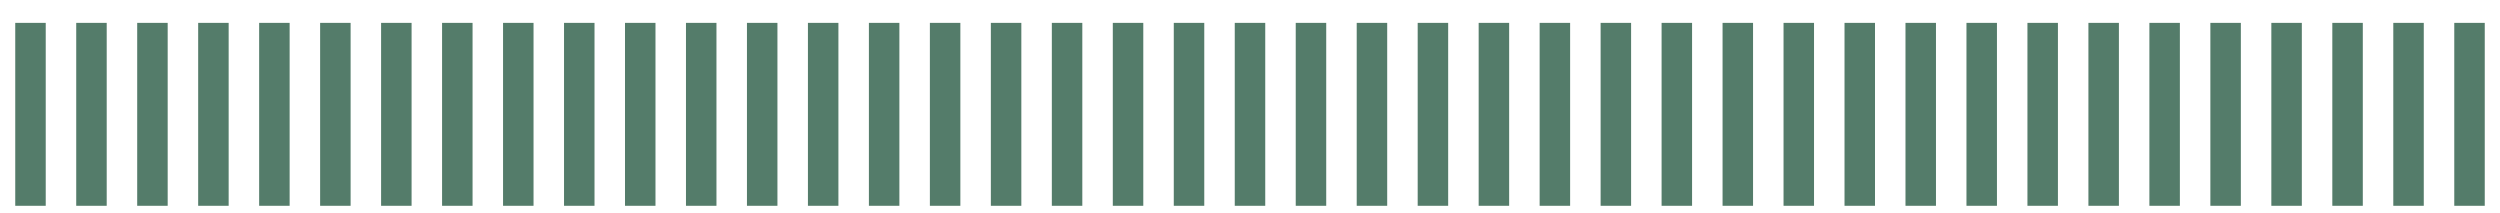 <?xml version="1.0" encoding="utf-8"?>
<svg xmlns="http://www.w3.org/2000/svg" fill="none" height="100%" overflow="visible" preserveAspectRatio="none" style="display: block;" viewBox="0 0 82 7" width="100%">
<g id="Scale">
<path d="M1 0.75V6.75" id="Vector 16" stroke="#547C6A"/>
<path d="M3 0.75V6.75" id="Vector 17" stroke="#547C6A"/>
<path d="M5 0.75V6.75" id="Vector 18" stroke="#547C6A"/>
<path d="M7 0.75V6.75" id="Vector 19" stroke="#547C6A"/>
<path d="M9 0.75V6.75" id="Vector 20" stroke="#547C6A"/>
<path d="M11 0.75V6.75" id="Vector 21" stroke="#547C6A"/>
<path d="M13 0.75V6.75" id="Vector 22" stroke="#547C6A"/>
<path d="M15 0.75V6.75" id="Vector 23" stroke="#547C6A"/>
<path d="M17 0.75V6.75" id="Vector 24" stroke="#547C6A"/>
<path d="M19 0.75V6.75" id="Vector 25" stroke="#547C6A"/>
<path d="M21 0.75V6.75" id="Vector 26" stroke="#547C6A"/>
<path d="M23 0.75V6.75" id="Vector 27" stroke="#547C6A"/>
<path d="M25 0.75V6.75" id="Vector 28" stroke="#547C6A"/>
<path d="M27 0.75V6.75" id="Vector 29" stroke="#547C6A"/>
<path d="M29 0.75V6.75" id="Vector 30" stroke="#547C6A"/>
<path d="M31 0.75V6.75" id="Vector 31" stroke="#547C6A"/>
<path d="M33 0.75V6.75" id="Vector 32" stroke="#547C6A"/>
<path d="M35 0.75V6.75" id="Vector 33" stroke="#547C6A"/>
<path d="M37 0.75V6.75" id="Vector 34" stroke="#547C6A"/>
<path d="M39 0.75V6.75" id="Vector 35" stroke="#547C6A"/>
<path d="M41 0.75V6.75" id="Vector 36" stroke="#547C6A"/>
<path d="M43 0.75V6.75" id="Vector 37" stroke="#547C6A"/>
<path d="M45 0.75V6.75" id="Vector 38" stroke="#547C6A"/>
<path d="M47 0.75V6.75" id="Vector 39" stroke="#547C6A"/>
<path d="M49 0.75V6.75" id="Vector 40" stroke="#547C6A"/>
<path d="M51 0.75V6.75" id="Vector 41" stroke="#547C6A"/>
<path d="M53 0.75V6.75" id="Vector 42" stroke="#547C6A"/>
<path d="M55 0.75V6.75" id="Vector 43" stroke="#547C6A"/>
<path d="M57 0.75V6.75" id="Vector 44" stroke="#547C6A"/>
<path d="M59 0.75V6.75" id="Vector 45" stroke="#547C6A"/>
<path d="M61 0.75V6.75" id="Vector 46" stroke="#547C6A"/>
<path d="M63 0.75V6.75" id="Vector 47" stroke="#547C6A"/>
<path d="M65 0.75V6.75" id="Vector 48" stroke="#547C6A"/>
<path d="M67 0.75V6.75" id="Vector 49" stroke="#547C6A"/>
<path d="M69 0.75V6.75" id="Vector 50" stroke="#547C6A"/>
<path d="M71 0.75V6.75" id="Vector 51" stroke="#547C6A"/>
<path d="M73 0.75V6.75" id="Vector 52" stroke="#547C6A"/>
<path d="M75 0.75V6.75" id="Vector 53" stroke="#547C6A"/>
<path d="M77 0.75V6.75" id="Vector 54" stroke="#547C6A"/>
<path d="M79 0.75V6.75" id="Vector 55" stroke="#547C6A"/>
<path d="M81 0.75V6.75" id="Vector 56" stroke="#547C6A"/>
</g>
</svg>